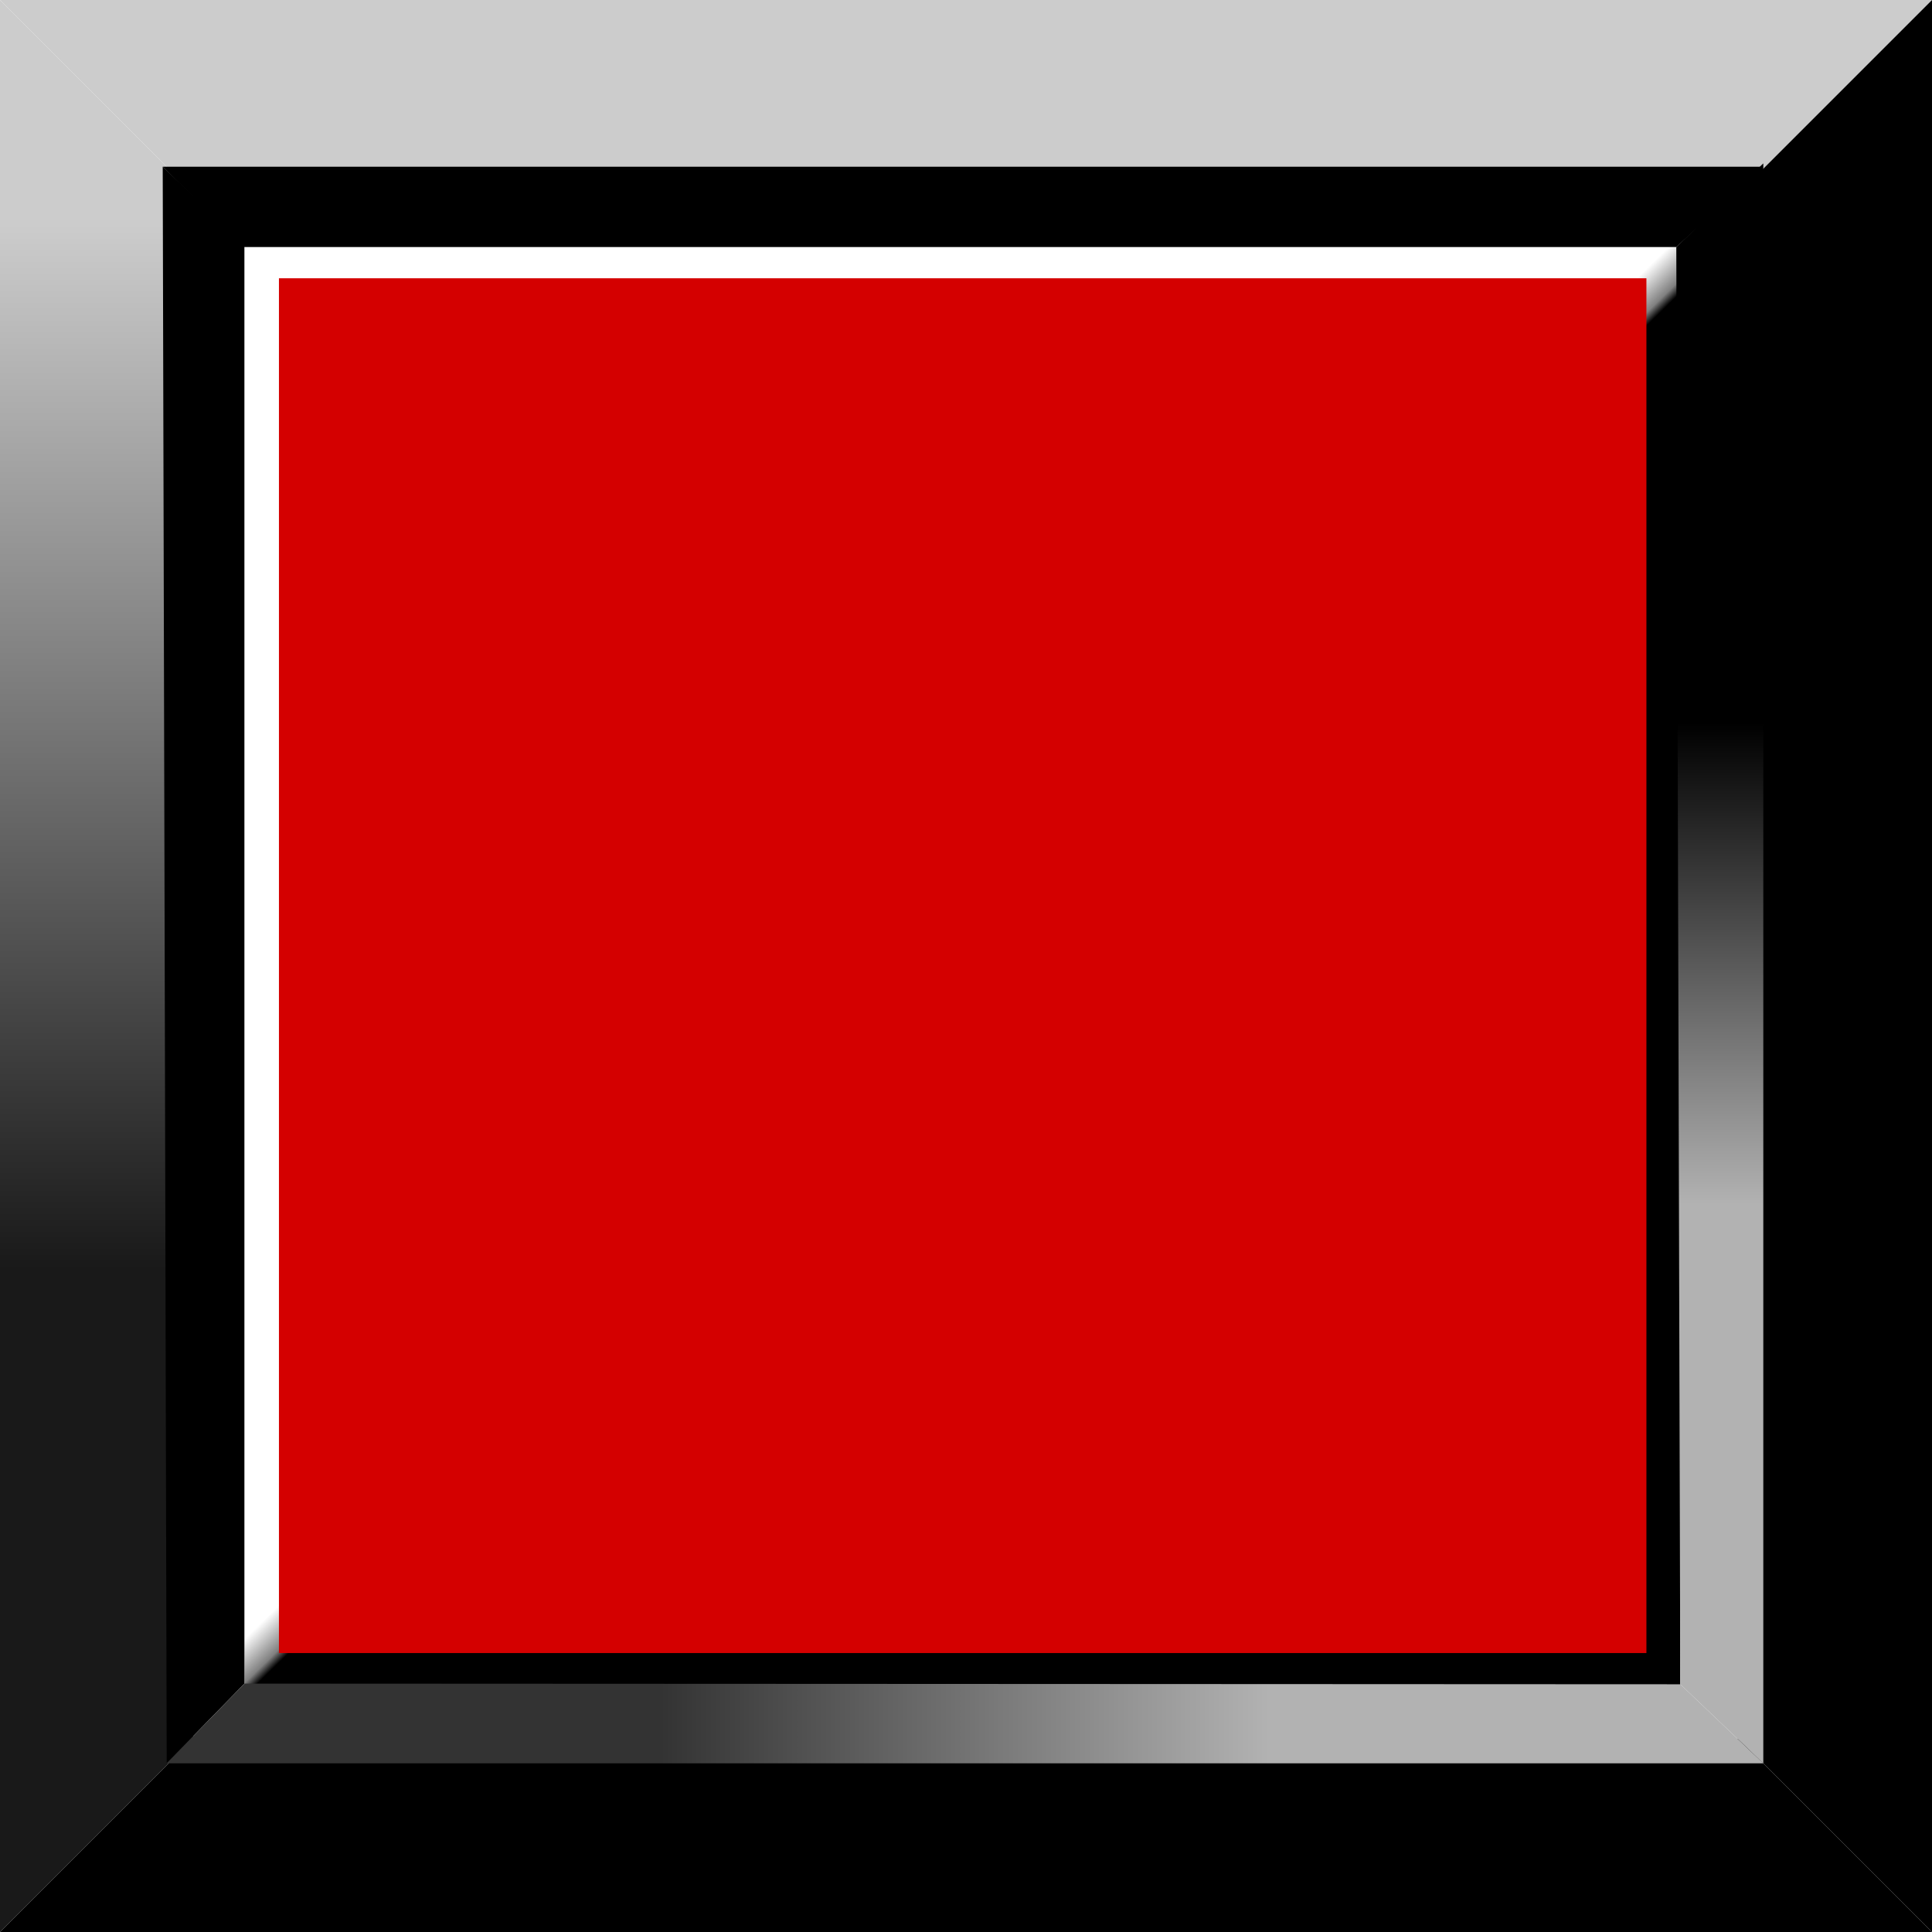 <?xml version="1.0" encoding="UTF-8" standalone="no"?>
<!-- Creator: CorelDRAW -->

<svg
   xmlns:dc="http://purl.org/dc/elements/1.1/"
   xmlns:cc="http://creativecommons.org/ns#"
   xmlns:rdf="http://www.w3.org/1999/02/22-rdf-syntax-ns#"
   xmlns:svg="http://www.w3.org/2000/svg"
   xmlns="http://www.w3.org/2000/svg"
   xmlns:sodipodi="http://sodipodi.sourceforge.net/DTD/sodipodi-0.dtd"
   xmlns:inkscape="http://www.inkscape.org/namespaces/inkscape"
   xml:space="preserve"
   width="29mm"
   height="29mm"
   style="shape-rendering:geometricPrecision; text-rendering:geometricPrecision; image-rendering:optimizeQuality; fill-rule:evenodd; clip-rule:evenodd"
   viewBox="0 0 2.909 2.909"
   id="svg2"
   version="1.1"
   inkscape:version="0.48.3.1 r9886"
   sodipodi:docname="129.svg"><sodipodi:namedview
   pagecolor="#ffffff"
   bordercolor="#666666"
   borderopacity="1"
   objecttolerance="10"
   gridtolerance="10"
   guidetolerance="10"
   inkscape:pageopacity="0"
   inkscape:pageshadow="2"
   inkscape:window-width="1440"
   inkscape:window-height="844"
   id="namedview44"
   showgrid="false"
   inkscape:zoom="2.296705"
   inkscape:cx="51.377953"
   inkscape:cy="51.377953"
   inkscape:window-x="-4"
   inkscape:window-y="-4"
   inkscape:window-maximized="1"
   inkscape:current-layer="svg2" />
 <defs
   id="defs4">
  <style
   type="text/css"
   id="style6">
   
    .fil4 {fill:black}
    .fil7 {fill:#CCCCCC}
    .fil2 {fill:black;fill-rule:nonzero}
    .fil0 {fill:#CCCCCC;fill-rule:nonzero}
    .fil6 {fill:url(#id0)}
    .fil5 {fill:url(#id1)}
    .fil3 {fill:url(#id2)}
    .fil1 {fill:url(#id3);fill-rule:nonzero}
   
  </style>
  <linearGradient
   id="id0"
   gradientUnits="userSpaceOnUse"
   x1="0.996"
   y1="2.595"
   x2="1.91"
   y2="2.595">
   <stop
   offset="0"
   style="stop-color:#333333"
   id="stop9" />
   <stop
   offset="1"
   style="stop-color:#B2B2B2"
   id="stop11" />
  </linearGradient>
  <linearGradient
   id="id1"
   gradientUnits="userSpaceOnUse"
   x1="2.59"
   y1="1.089"
   x2="2.59"
   y2="1.812">
   <stop
   offset="0"
   style="stop-color:black"
   id="stop14" />
   <stop
   offset="1"
   style="stop-color:#B2B2B2"
   id="stop16" />
  </linearGradient>
  <linearGradient
   id="id2"
   gradientUnits="userSpaceOnUse"
   x1="1.428"
   y1="1.432"
   x2="1.471"
   y2="1.476">
   <stop
   offset="0"
   style="stop-color:white"
   id="stop19" />
   <stop
   offset="0.769"
   style="stop-color:gray"
   id="stop21" />
   <stop
   offset="1"
   style="stop-color:black"
   id="stop23" />
  </linearGradient>
  <linearGradient
   id="id3"
   gradientUnits="userSpaceOnUse"
   x1="0.161"
   y1="0.341"
   x2="0.161"
   y2="1.91">
   <stop
   offset="0"
   style="stop-color:#CCCCCC"
   id="stop26" />
   <stop
   offset="1"
   style="stop-color:#191919"
   id="stop28" />
  </linearGradient>
 
  
  
  
 </defs>
 <g
   id="_173488768">
   <path
   style="fill:#cccccc;fill-rule:nonzero"
   inkscape:connector-curvature="0"
   d="m 0.291,0.291 2.327,0 L 2.909,0 4e-6,0 0.291,0.291 z m 1.164,0 m 1.309,-0.145 M 1.455,0 m -1.309,0.145"
   class="fil0"
   id="_169642976" />
   <path
   inkscape:connector-curvature="0"
   style="fill:url(#id3);fill-rule:nonzero"
   d="m 0.291,2.618 0,-2.327 L 0,-7e-6 0,2.909 0.291,2.618 z m 0,-1.164 M 0.145,0.146 M 0,1.455 m 0.145,1.309"
   class="fil1"
   id="_169634360" />
   <path
   style="fill:#000000;fill-rule:nonzero"
   inkscape:connector-curvature="0"
   d="m 0.291,2.618 2.327,0 0.291,0.291 -2.909,0 0.291,-0.291 z m 1.164,0 m 1.309,0.145 m -1.309,0.145 m -1.309,-0.145"
   class="fil2"
   id="_169625056" />
   <path
   style="fill:#000000;fill-rule:nonzero"
   inkscape:connector-curvature="0"
   d="m 2.618,2.618 0,-2.327 0.291,-0.291 0,2.909 L 2.618,2.618 z m 0,-1.164 m 0.145,-1.309 m 0.145,1.309 m -0.145,1.309"
   class="fil2"
   id="_169616536" />
   <rect
   style="fill:url(#id2)"
   height="2.165"
   width="2.162"
   y="0.372"
   x="0.368"
   class="fil3"
   id="_169428944" />
   <polygon
   style="fill:#000000"
   points="0.245,0.251 0.251,2.655 0.368,2.535 0.368,0.368 "
   class="fil4"
   id="_169420032" />
   <polygon
   style="fill:url(#id1)"
   points="2.655,0.246 2.655,2.655 2.53,2.536 2.524,0.372 "
   class="fil5"
   id="_169411448" />
   <polygon
   style="fill:url(#id0)"
   points="2.655,2.655 0.251,2.655 0.368,2.535 2.53,2.536 "
   class="fil6"
   id="_169402968" />
   <polygon
   style="fill:#000000"
   points="2.655,0.251 0.245,0.251 0.368,0.372 2.524,0.372 "
   class="fil4"
   id="_169395440" />
  </g><g
   id="light"
   inkscape:label="#g3034"
   style="fill:#d40000"><rect
     class="fil7"
     x="0.42"
     y="0.419"
     width="2.059"
     height="2.07"
     id="rect42"
     style="fill:#d40000" /></g>
</svg>